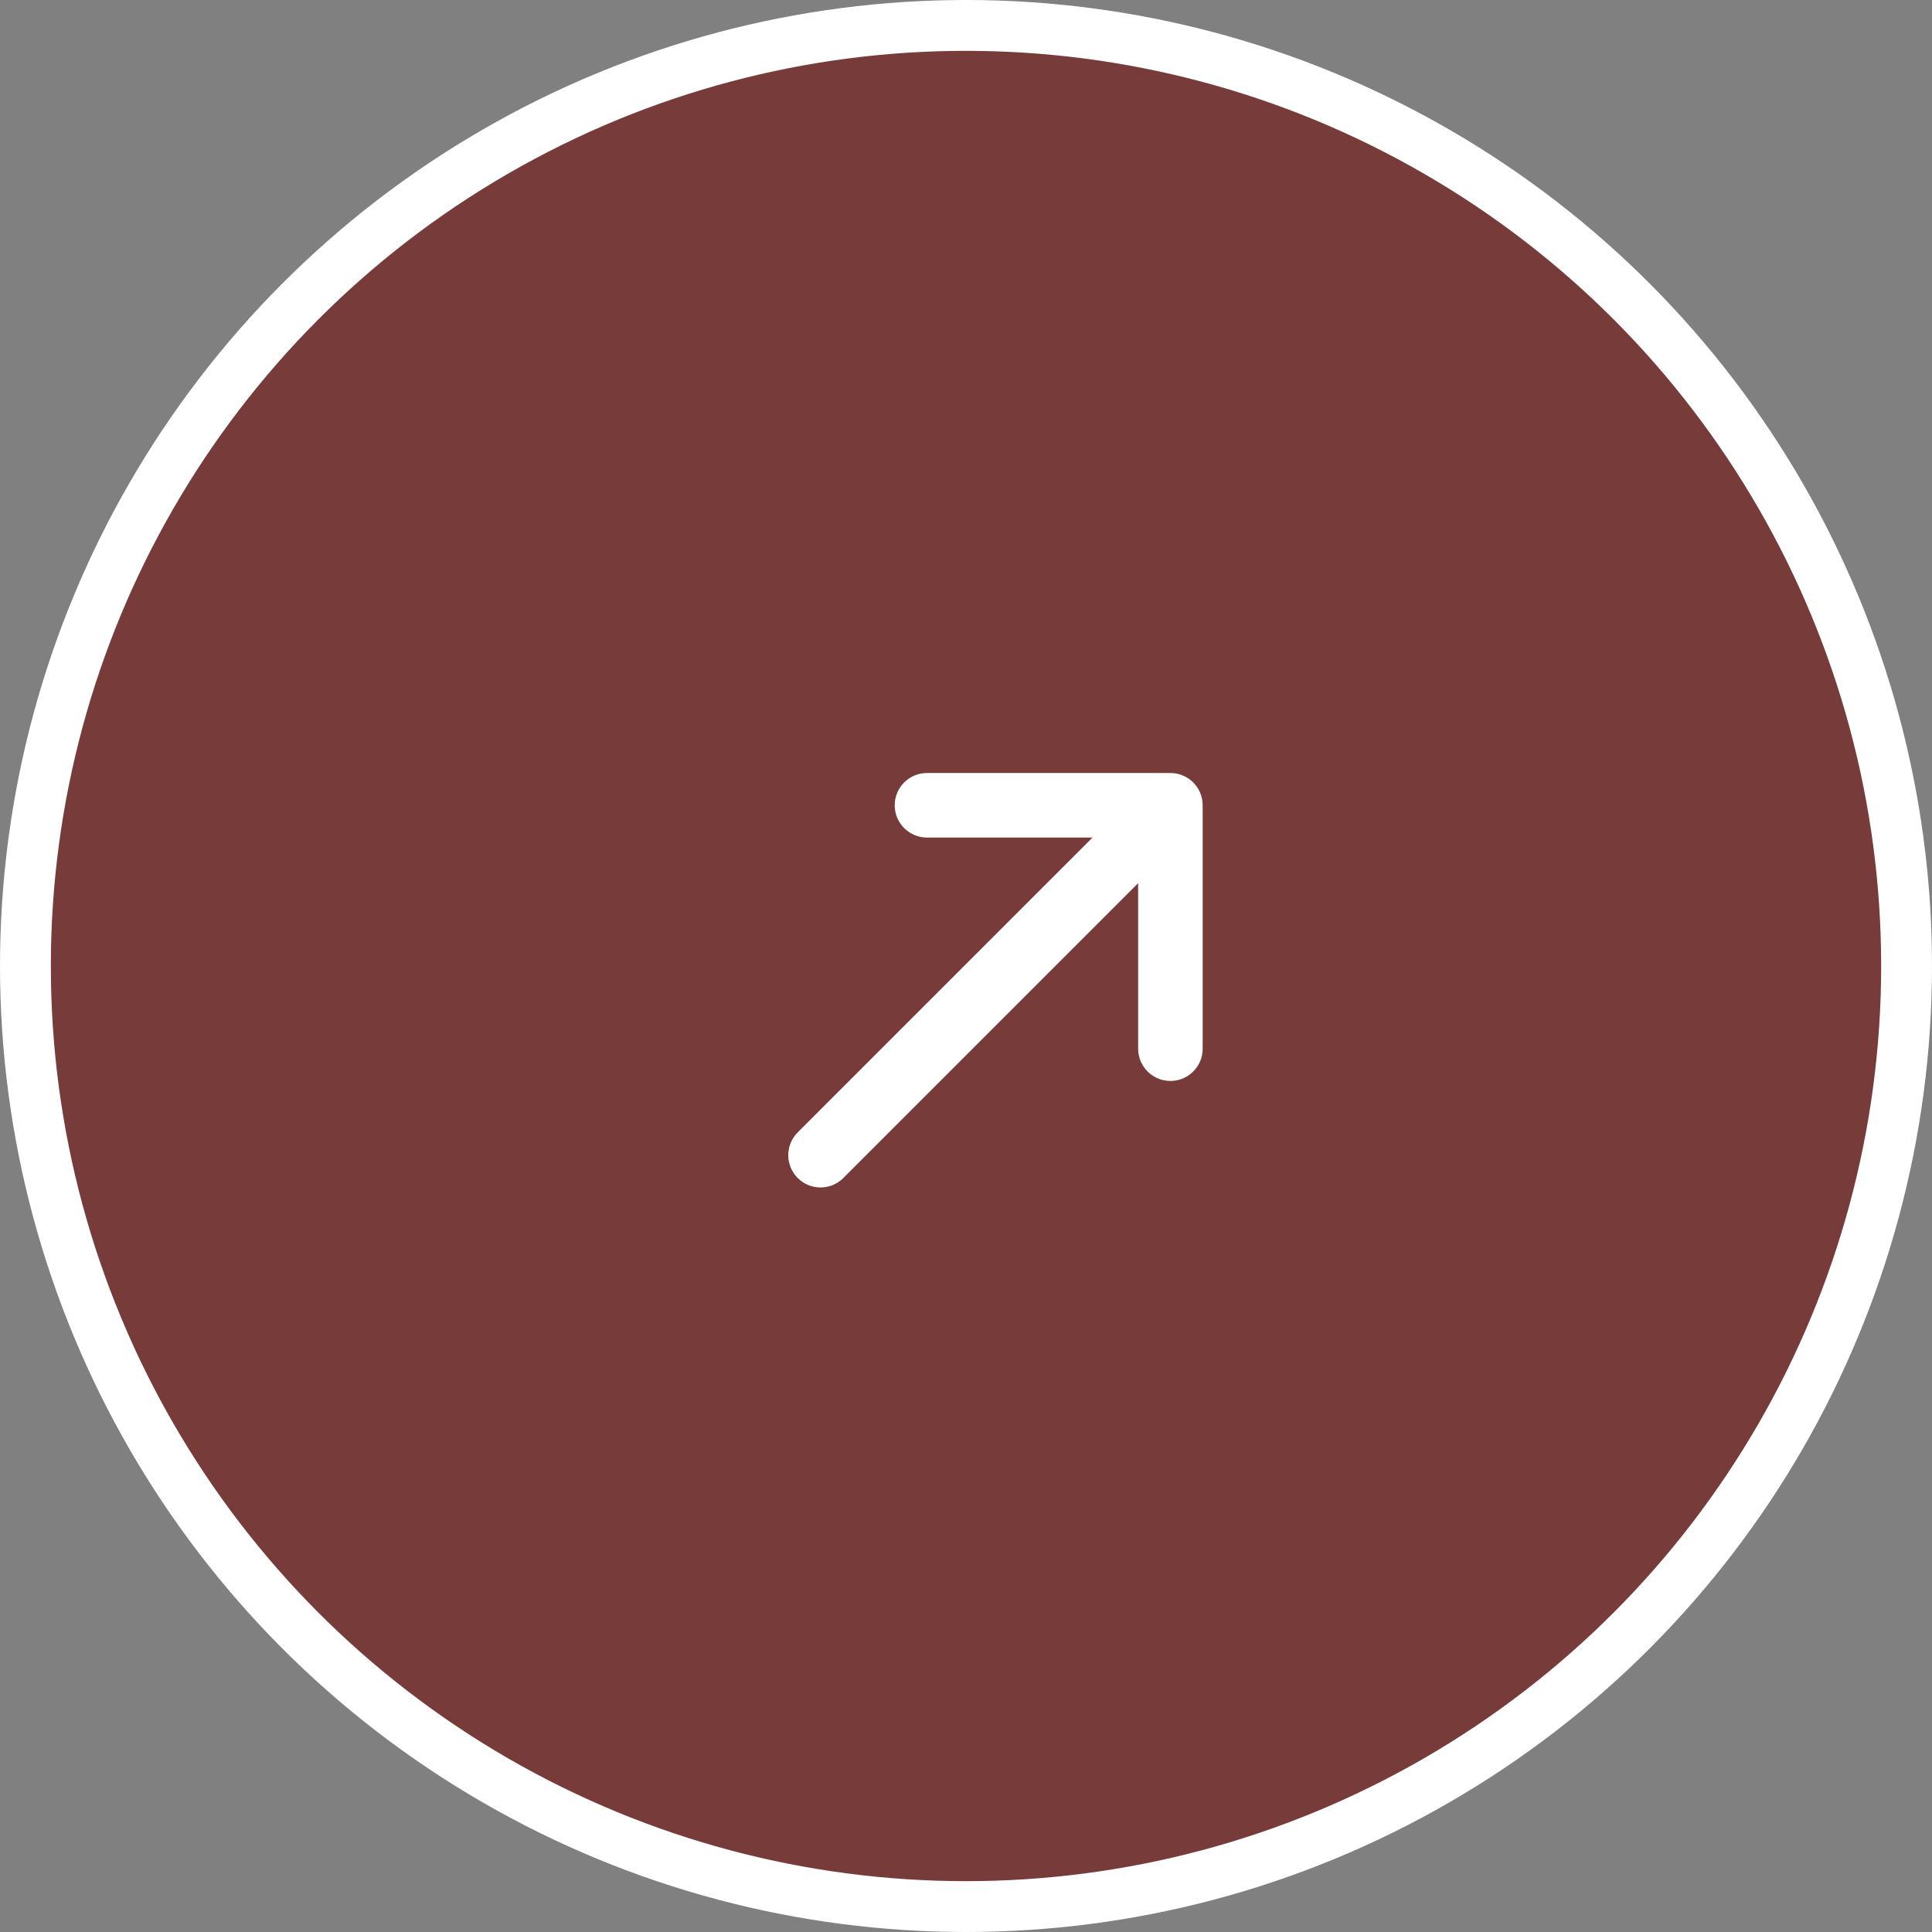 <?xml version="1.0" encoding="UTF-8"?> <svg xmlns="http://www.w3.org/2000/svg" width="38" height="38" viewBox="0 0 38 38" fill="none"><rect x="0" y="0" width="38" height="38" fill="#808080" stroke="none"/><circle data-figma-bg-blur-radius="100" cx="19" cy="19" r="18.5" fill="#773C3A" stroke="white"></circle><path d="M18.233 16.474C17.882 16.474 17.598 16.189 17.598 15.839C17.598 15.488 17.882 15.204 18.233 15.204L23.02 15.204C23.371 15.204 23.655 15.488 23.655 15.839L23.655 20.626C23.655 20.977 23.371 21.261 23.02 21.261C22.67 21.261 22.386 20.977 22.386 20.626L22.386 17.371L16.587 23.17C16.339 23.418 15.937 23.418 15.69 23.17C15.442 22.922 15.442 22.52 15.69 22.272L21.488 16.474L18.233 16.474Z" fill="white"></path><defs><clipPath id="bgblur_0_51_377_clip_path" transform="translate(100 100)"><circle cx="19" cy="19" r="18.5"></circle></clipPath></defs></svg> 